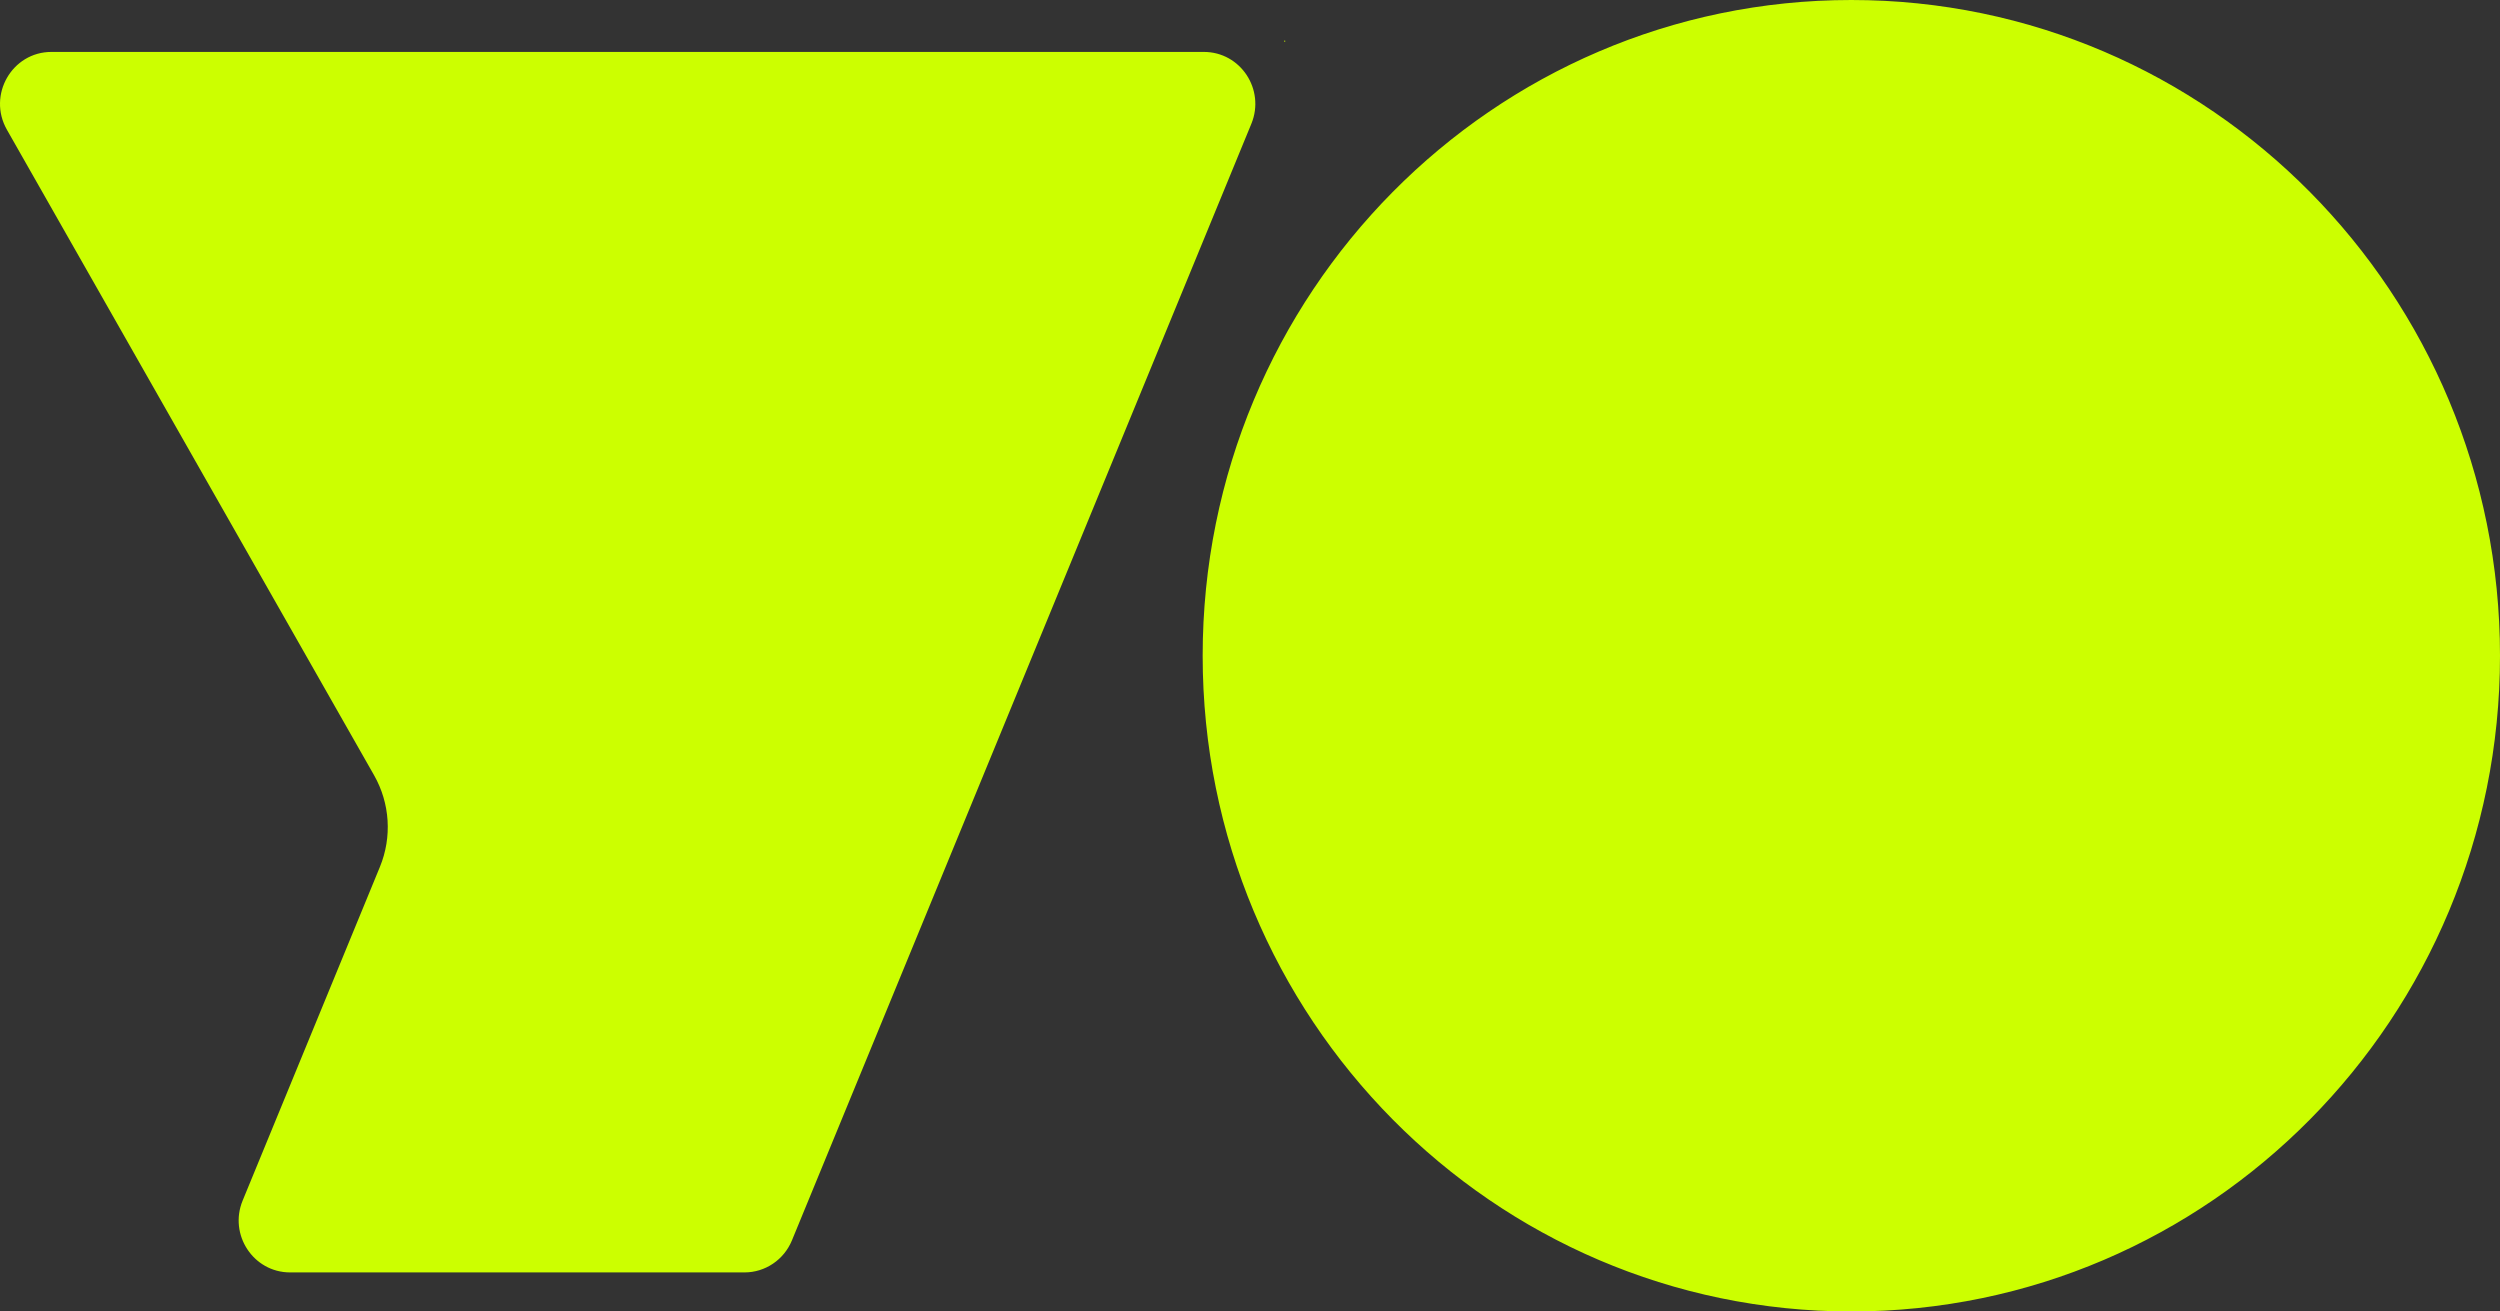 <svg width="61" height="32" viewBox="0 0 61 32" fill="none" xmlns="http://www.w3.org/2000/svg">
<rect x="0" y="0" width="61" height="32" fill="#333333" stroke="none"/>
<path fill-rule="evenodd" clip-rule="evenodd" d="M45.172 0C36.431 0 29.345 7.163 29.345 16C29.345 24.837 36.431 32 45.172 32C53.914 32 61 24.837 61 16C61 7.163 53.914 0 45.172 0ZM0.169 3.166C-0.312 2.321 0.291 1.267 1.255 1.267L11.276 1.267H20.886L29.375 1.267C30.27 1.267 30.876 2.186 30.533 3.021L19.323 30.266C19.128 30.739 18.672 31.047 18.166 31.047H7.078C6.184 31.047 5.577 30.127 5.921 29.293L9.269 21.154C9.569 20.426 9.516 19.6 9.128 18.917L0.169 3.166ZM31.333 1.003C31.333 0.993 31.343 0.986 31.353 0.99C31.36 0.993 31.364 1.002 31.361 1.009C31.355 1.024 31.333 1.02 31.333 1.003Z" fill="#CCFF00"/>
</svg>
